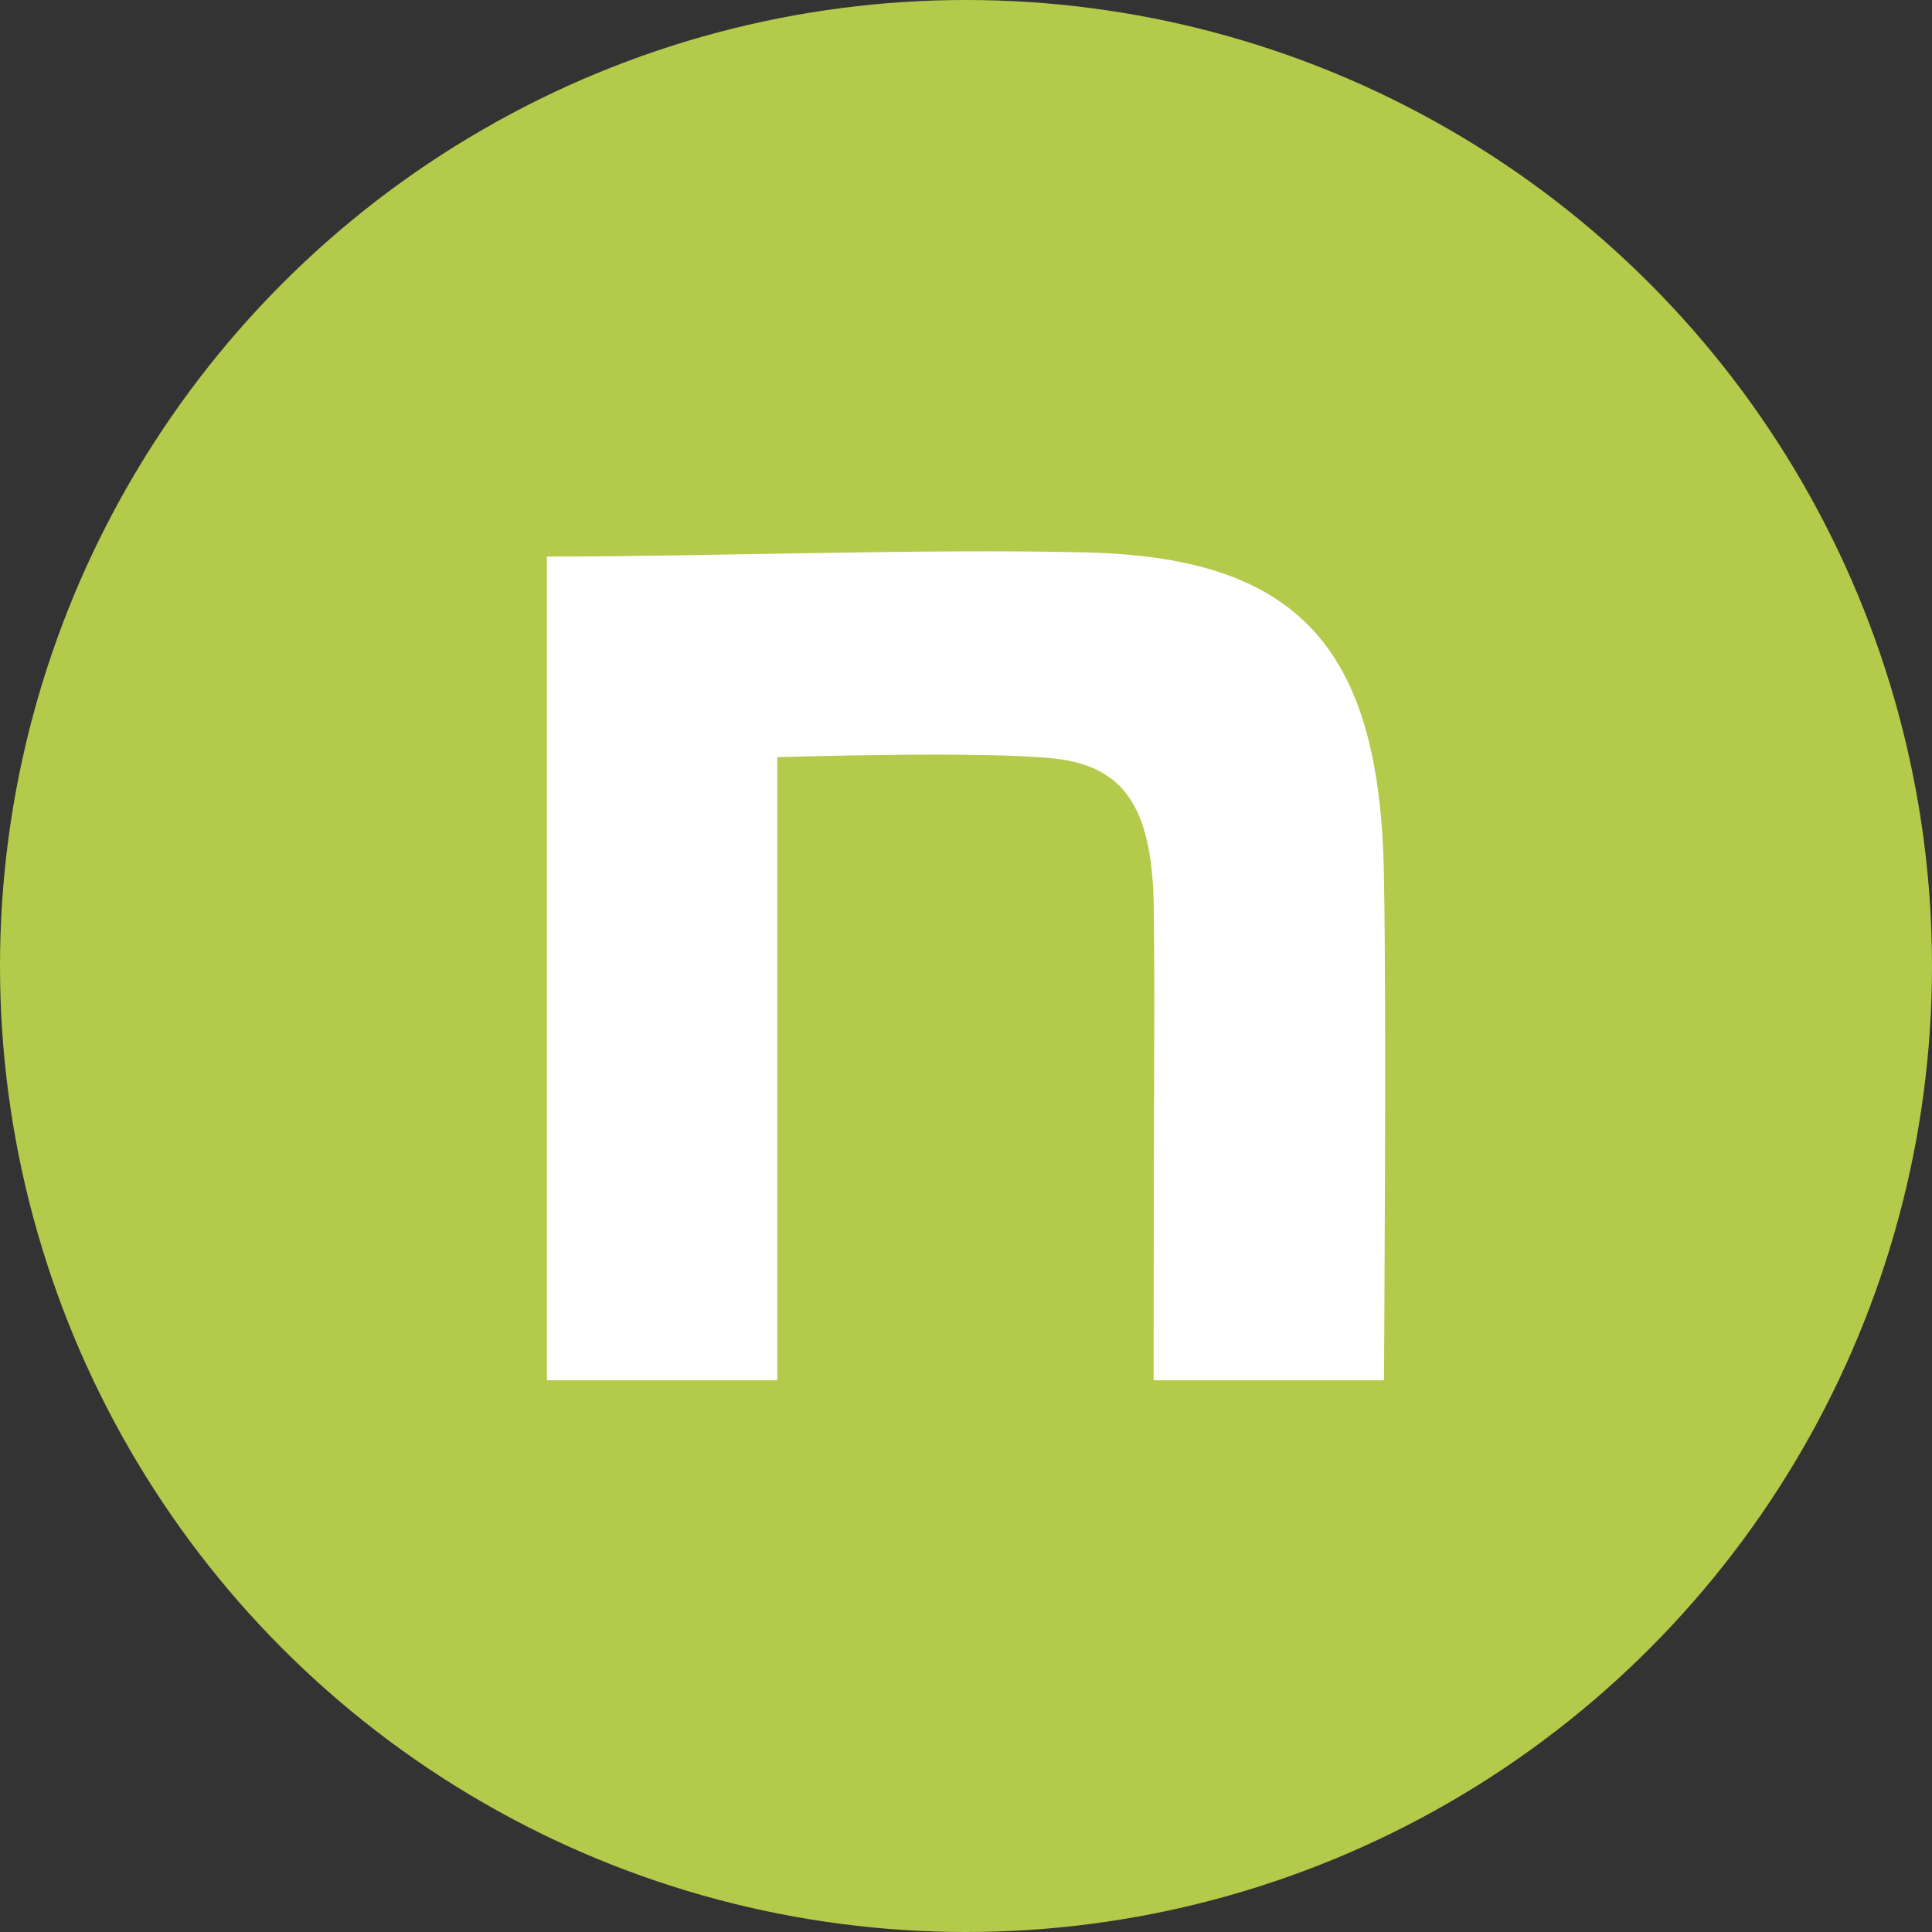 <?xml version="1.0" encoding="UTF-8"?>
<svg id="_レイヤー_1" data-name="レイヤー 1" xmlns="http://www.w3.org/2000/svg" viewBox="0 0 52 52">
  <rect x="0" y="0" width="52" height="52" fill="#333333" stroke="none"/>
  <defs>
    <style>
      .cls-1 {
        fill: #fff;
      }

      .cls-2 {
        fill: #b4ca4a;
      }
    </style>
  </defs>
  <circle class="cls-2" cx="26" cy="26" r="26"/>
  <path class="cls-1" d="m14.72,14.98c4.34,0,10.29-.22,14.57-.11,5.73.15,7.89,2.64,7.96,8.81.07,3.49,0,13.47,0,13.47h-6.2c0-8.74.04-10.18,0-12.93-.07-2.42-.76-3.58-2.63-3.8-1.97-.22-7.5-.04-7.5-.04v16.77h-6.2V14.98h0Z"/>
</svg>